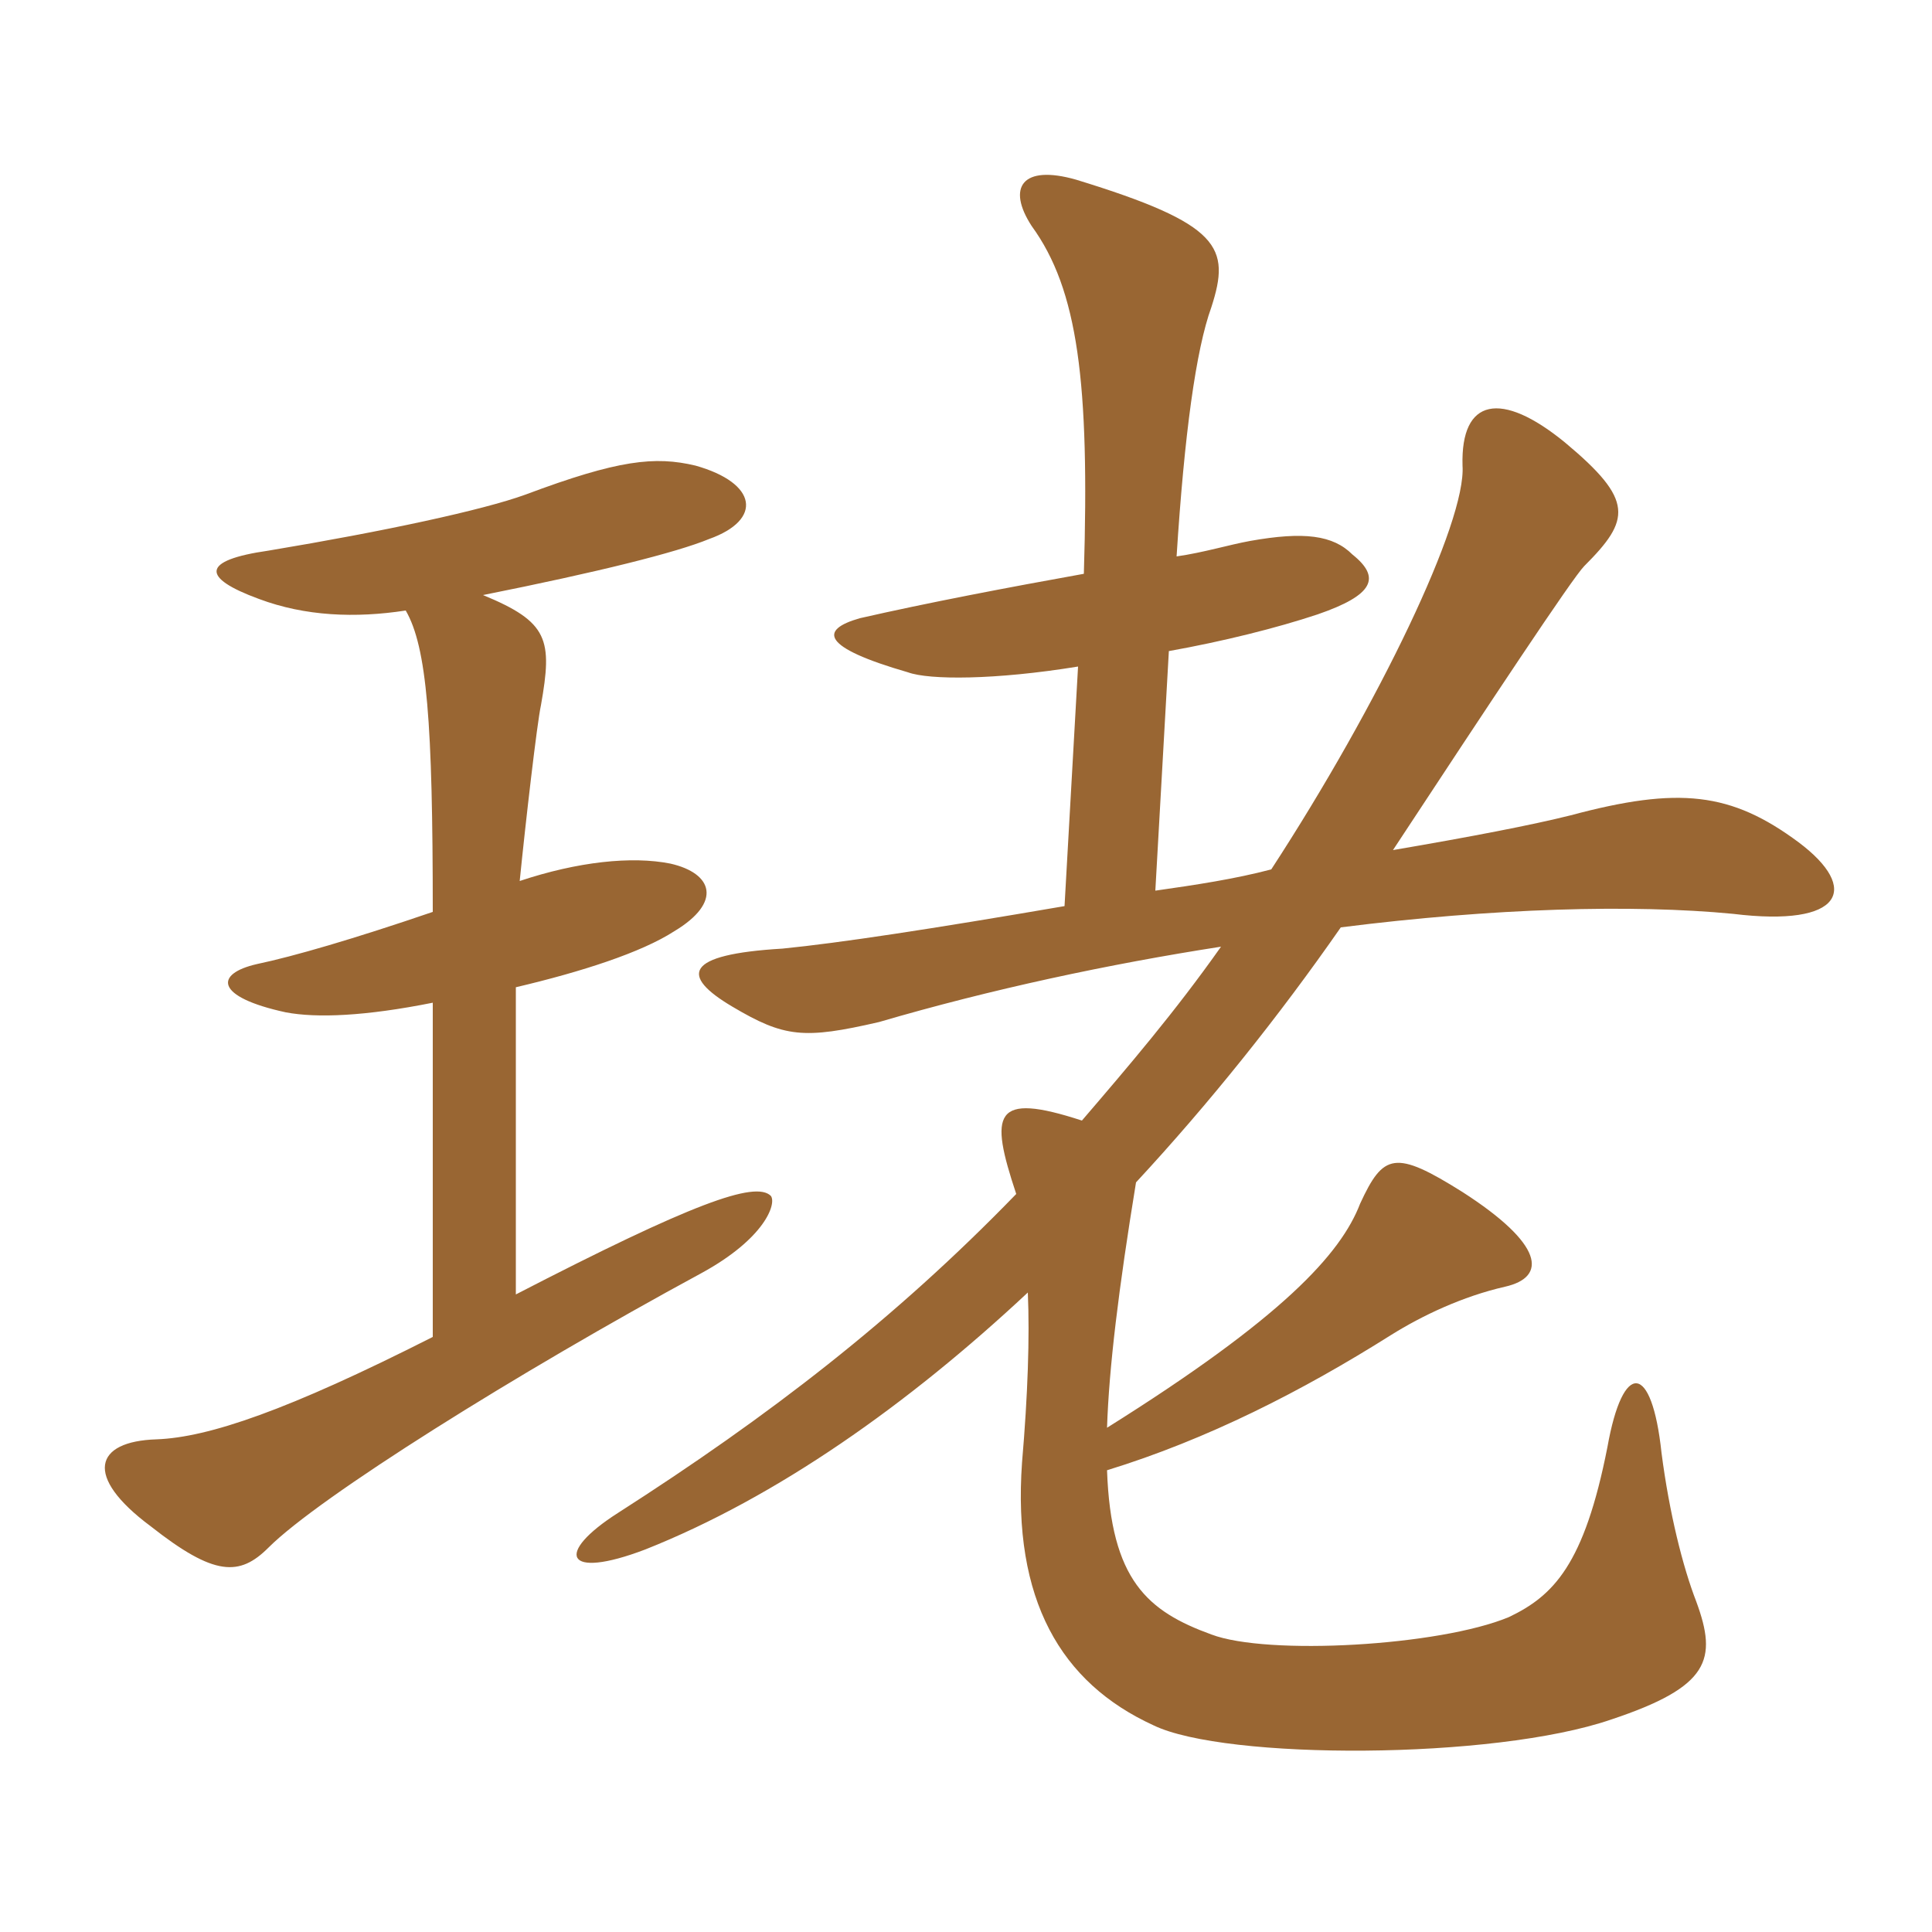 <svg xmlns="http://www.w3.org/2000/svg" xmlns:xlink="http://www.w3.org/1999/xlink" width="150" height="150"><path fill="#996633" padding="10" d="M90.75 50.55C94.95 49.80 99.15 48.75 102.30 47.70C106.65 46.20 107.25 44.85 105 43.05C103.50 41.55 101.25 41.25 97.05 42C95.40 42.30 93.45 42.90 91.35 43.20C91.95 33.75 92.85 27.15 94.05 23.85C95.55 19.20 94.80 17.40 83.55 13.95C79.35 12.75 78.15 14.55 80.10 17.55C83.70 22.50 84.60 29.70 84.15 44.55C78.30 45.60 72 46.80 66.75 48C63.60 48.90 63.75 50.25 70.50 52.20C72.15 52.80 77.25 52.80 83.70 51.75L82.65 70.35C72.15 72.15 65.25 73.20 60.75 73.65C53.10 74.10 52.80 75.75 56.85 78.15C60.90 80.55 62.40 80.70 68.25 79.35C76.95 76.80 86.10 74.85 94.80 73.50C91.20 78.60 87.60 82.80 84 87C77.10 84.75 76.80 86.40 78.90 92.70C69.45 102.45 59.70 109.95 48 117.45C43.05 120.60 43.80 122.70 50.10 120.30C60.30 116.25 70.50 109.05 79.80 100.35C79.95 103.80 79.80 108.30 79.35 113.55C78.60 124.20 82.35 130.65 89.55 133.95C95.10 136.65 115.95 136.65 125.10 133.50C132.75 130.95 133.35 128.85 131.70 124.35C130.65 121.65 129.60 117.45 129 112.80C128.25 105.75 126 105.60 124.80 112.35C123 121.50 120.60 123.90 117.15 125.55C111.75 127.80 98.40 128.55 94.05 126.90C89.10 125.10 86.25 122.70 85.95 114.15C93.75 111.75 101.10 108 108 103.65C110.40 102.15 113.55 100.65 116.85 99.90C120.15 99.15 119.85 96.60 113.55 92.55C108.30 89.25 107.40 89.55 105.60 93.45C104.10 97.35 99.60 102.30 85.95 110.85C86.10 106.20 86.85 100.05 88.20 91.80C93.90 85.65 99.30 78.90 104.10 72C115.95 70.50 126.75 70.20 134.55 70.95C143.10 72 144.45 69 139.65 65.40C134.40 61.50 130.35 61.05 121.95 63.30C118.95 64.05 114.30 64.95 108.15 66C115.65 54.60 122.10 44.85 123 43.95C126.60 40.35 126.90 38.85 121.50 34.35C116.55 30.30 113.40 30.90 113.55 36.15C113.85 40.50 107.10 54.60 98.70 67.50C95.85 68.25 92.85 68.70 89.70 69.15ZM37.50 46.20C46.50 44.40 52.50 42.90 55.05 41.85C59.25 40.35 58.80 37.50 54 36.15C50.85 35.40 48 35.70 40.80 38.40C37.50 39.60 29.85 41.25 20.85 42.75C15.60 43.50 15.60 44.85 20.10 46.50C23.70 47.85 27.60 48 31.50 47.40C33.15 50.25 33.60 56.10 33.60 70.80C27.45 72.90 22.80 74.25 19.95 74.85C16.65 75.60 16.65 77.40 22.20 78.60C24.60 79.05 28.35 78.90 33.60 77.85L33.60 103.80C22.35 109.50 16.20 111.60 12.15 111.75C7.35 111.90 6.45 114.60 11.70 118.50C16.65 122.40 18.60 122.40 20.85 120.15C24.75 116.25 40.05 106.65 54.45 98.85C59.40 96.15 60.30 93.45 59.85 92.85C58.65 91.65 53.70 93.45 40.05 100.50L40.05 76.65C45.15 75.45 49.80 73.95 52.35 72.30C56.10 70.05 55.35 67.80 52.05 67.05C49.05 66.45 44.85 66.90 40.35 68.40C40.80 63.90 41.70 56.10 42 54.75C42.90 49.65 42.60 48.30 37.50 46.20Z"/></svg>